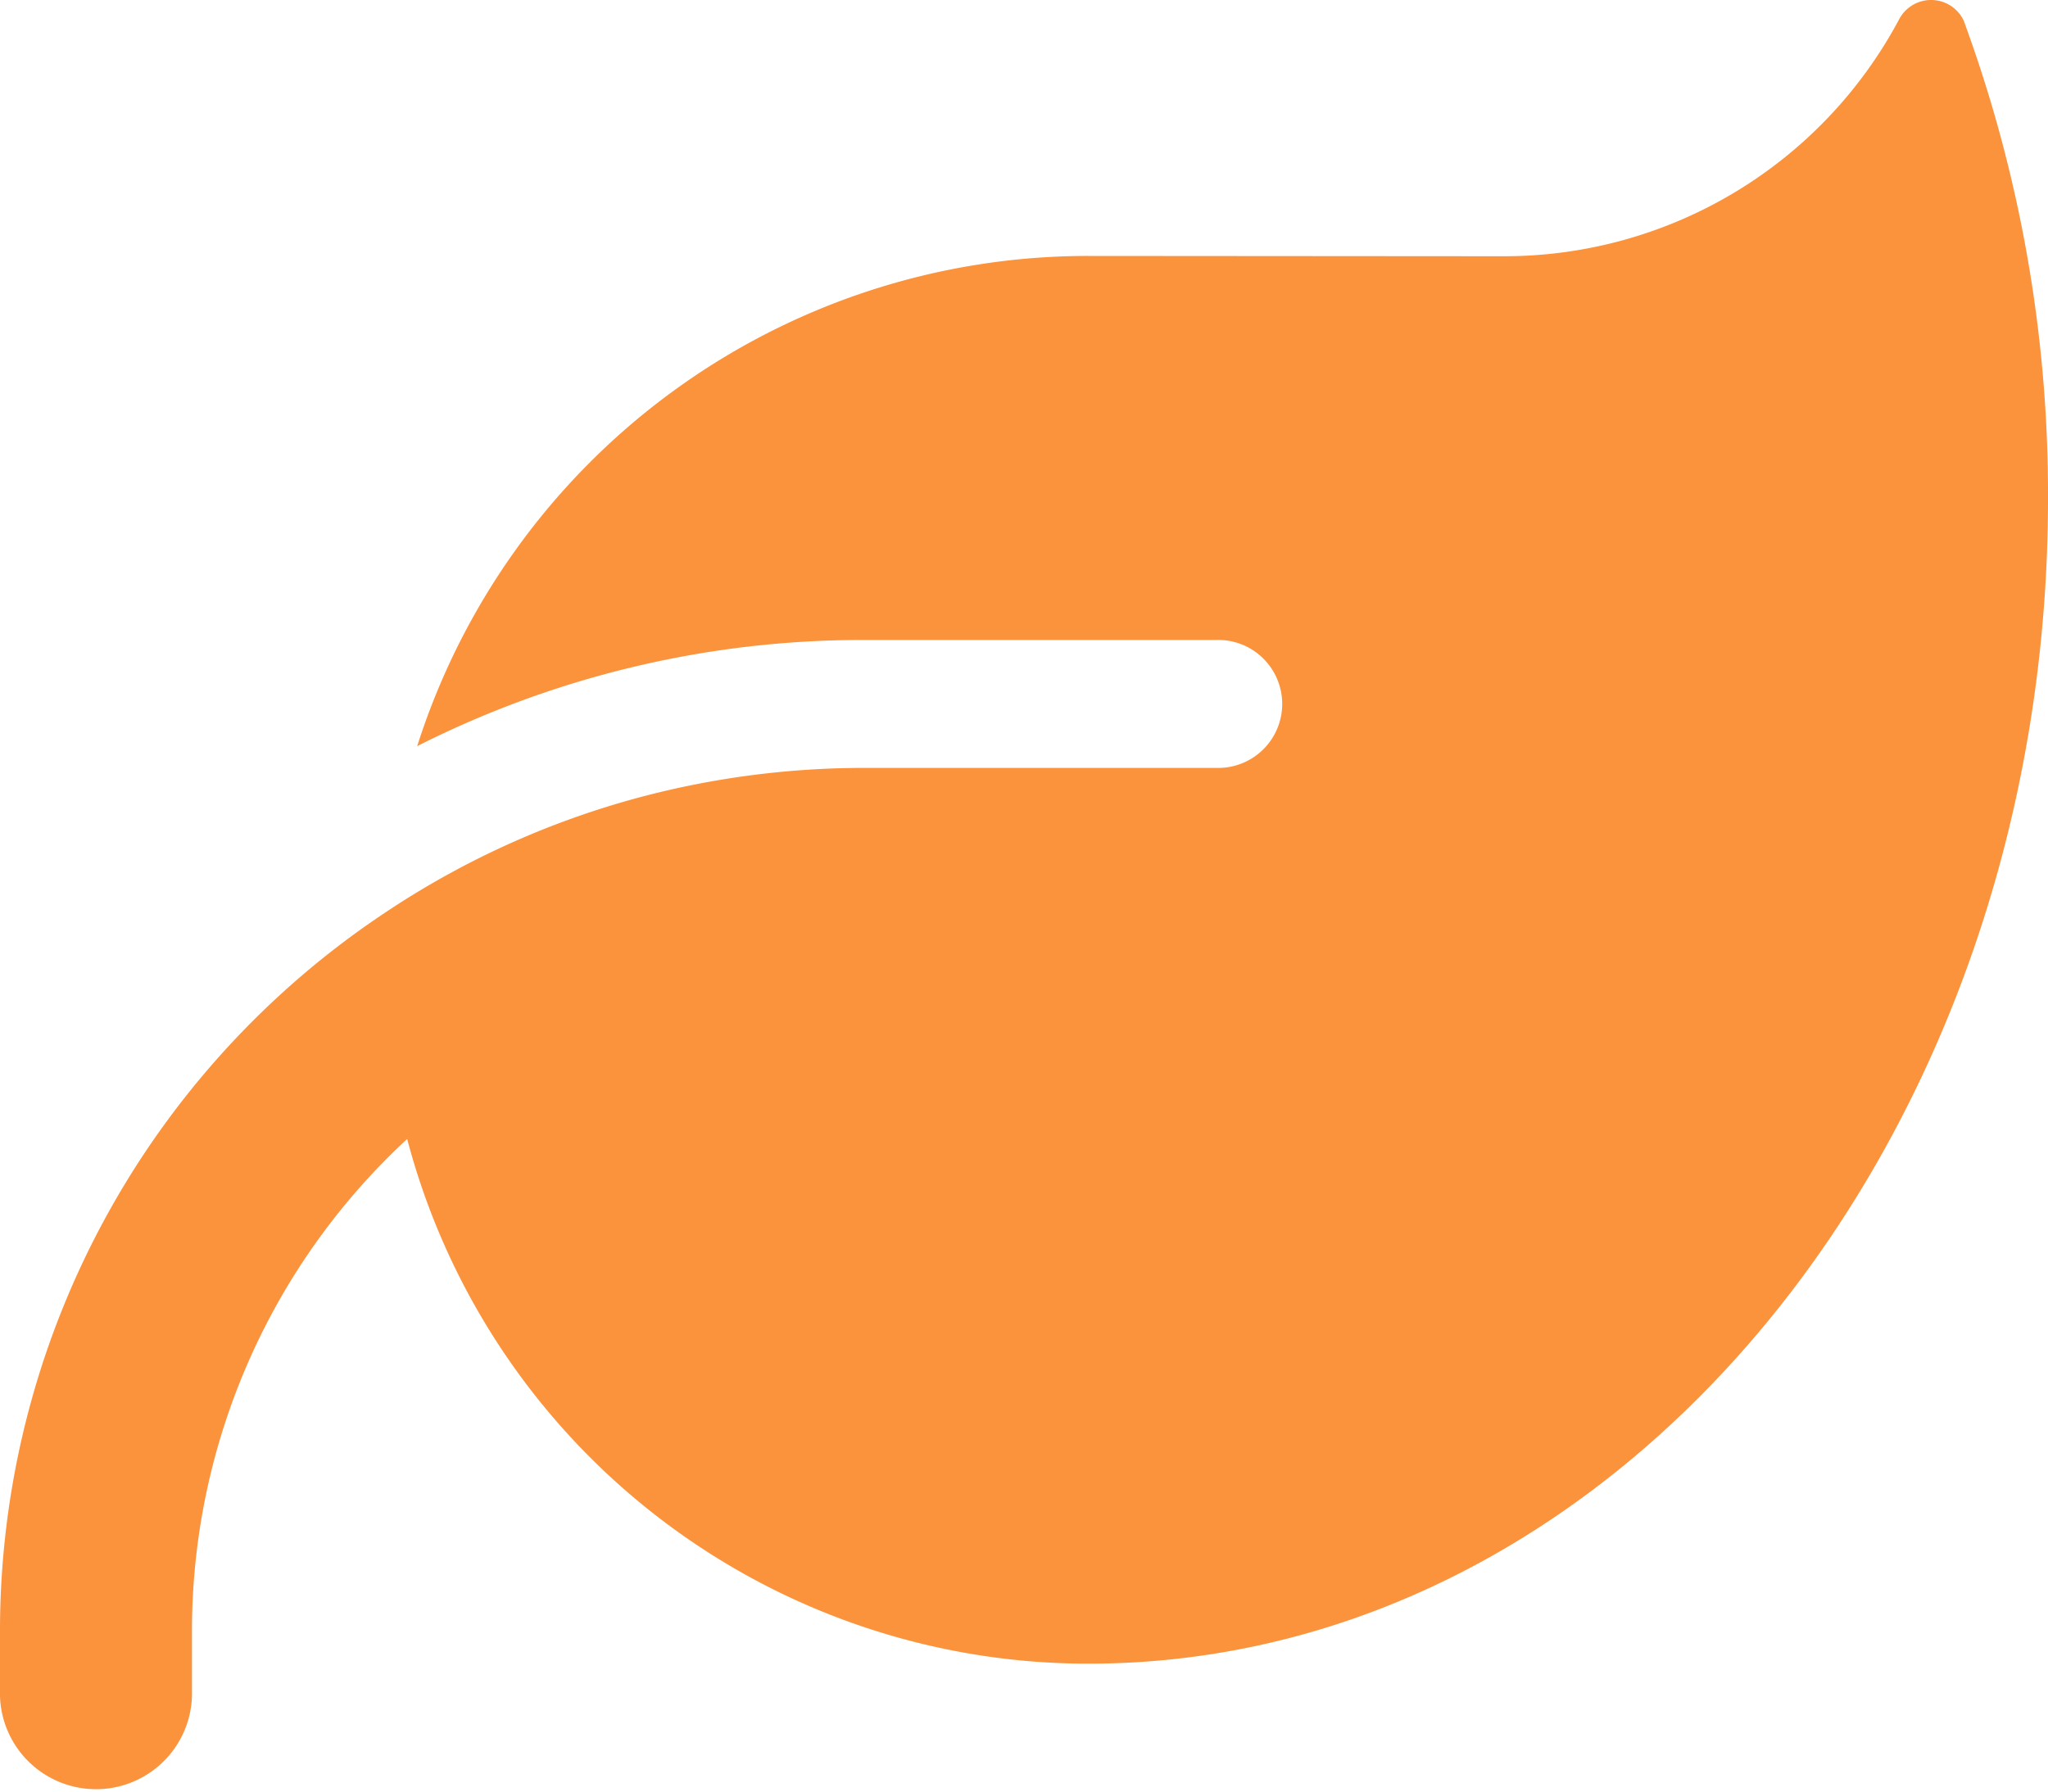 <svg xmlns="http://www.w3.org/2000/svg" width="27" height="23.629" viewBox="0 0 27 23.629">
  <path id="leaf-solid" d="M14.344,35.3A9.282,9.282,0,0,0,5.5,41.764a13,13,0,0,1,5.89-1.4h4.641a.844.844,0,1,1,0,1.687H11.391a11.517,11.517,0,0,0-2.542.285,11.277,11.277,0,0,0-3.765,1.619h0A11.378,11.378,0,0,0,0,53.444v.844a1.266,1.266,0,0,0,2.531,0v-.844a8.832,8.832,0,0,1,2.837-6.5,9.283,9.283,0,0,0,8.975,6.919H14.4C21.363,53.829,27,46.963,27,38.5a18.072,18.072,0,0,0-1.113-6.307.476.476,0,0,0-.854-.005,5.9,5.9,0,0,1-5.2,3.116Z" transform="translate(0 -31.925)" fill="#fb923c"/>
</svg>
